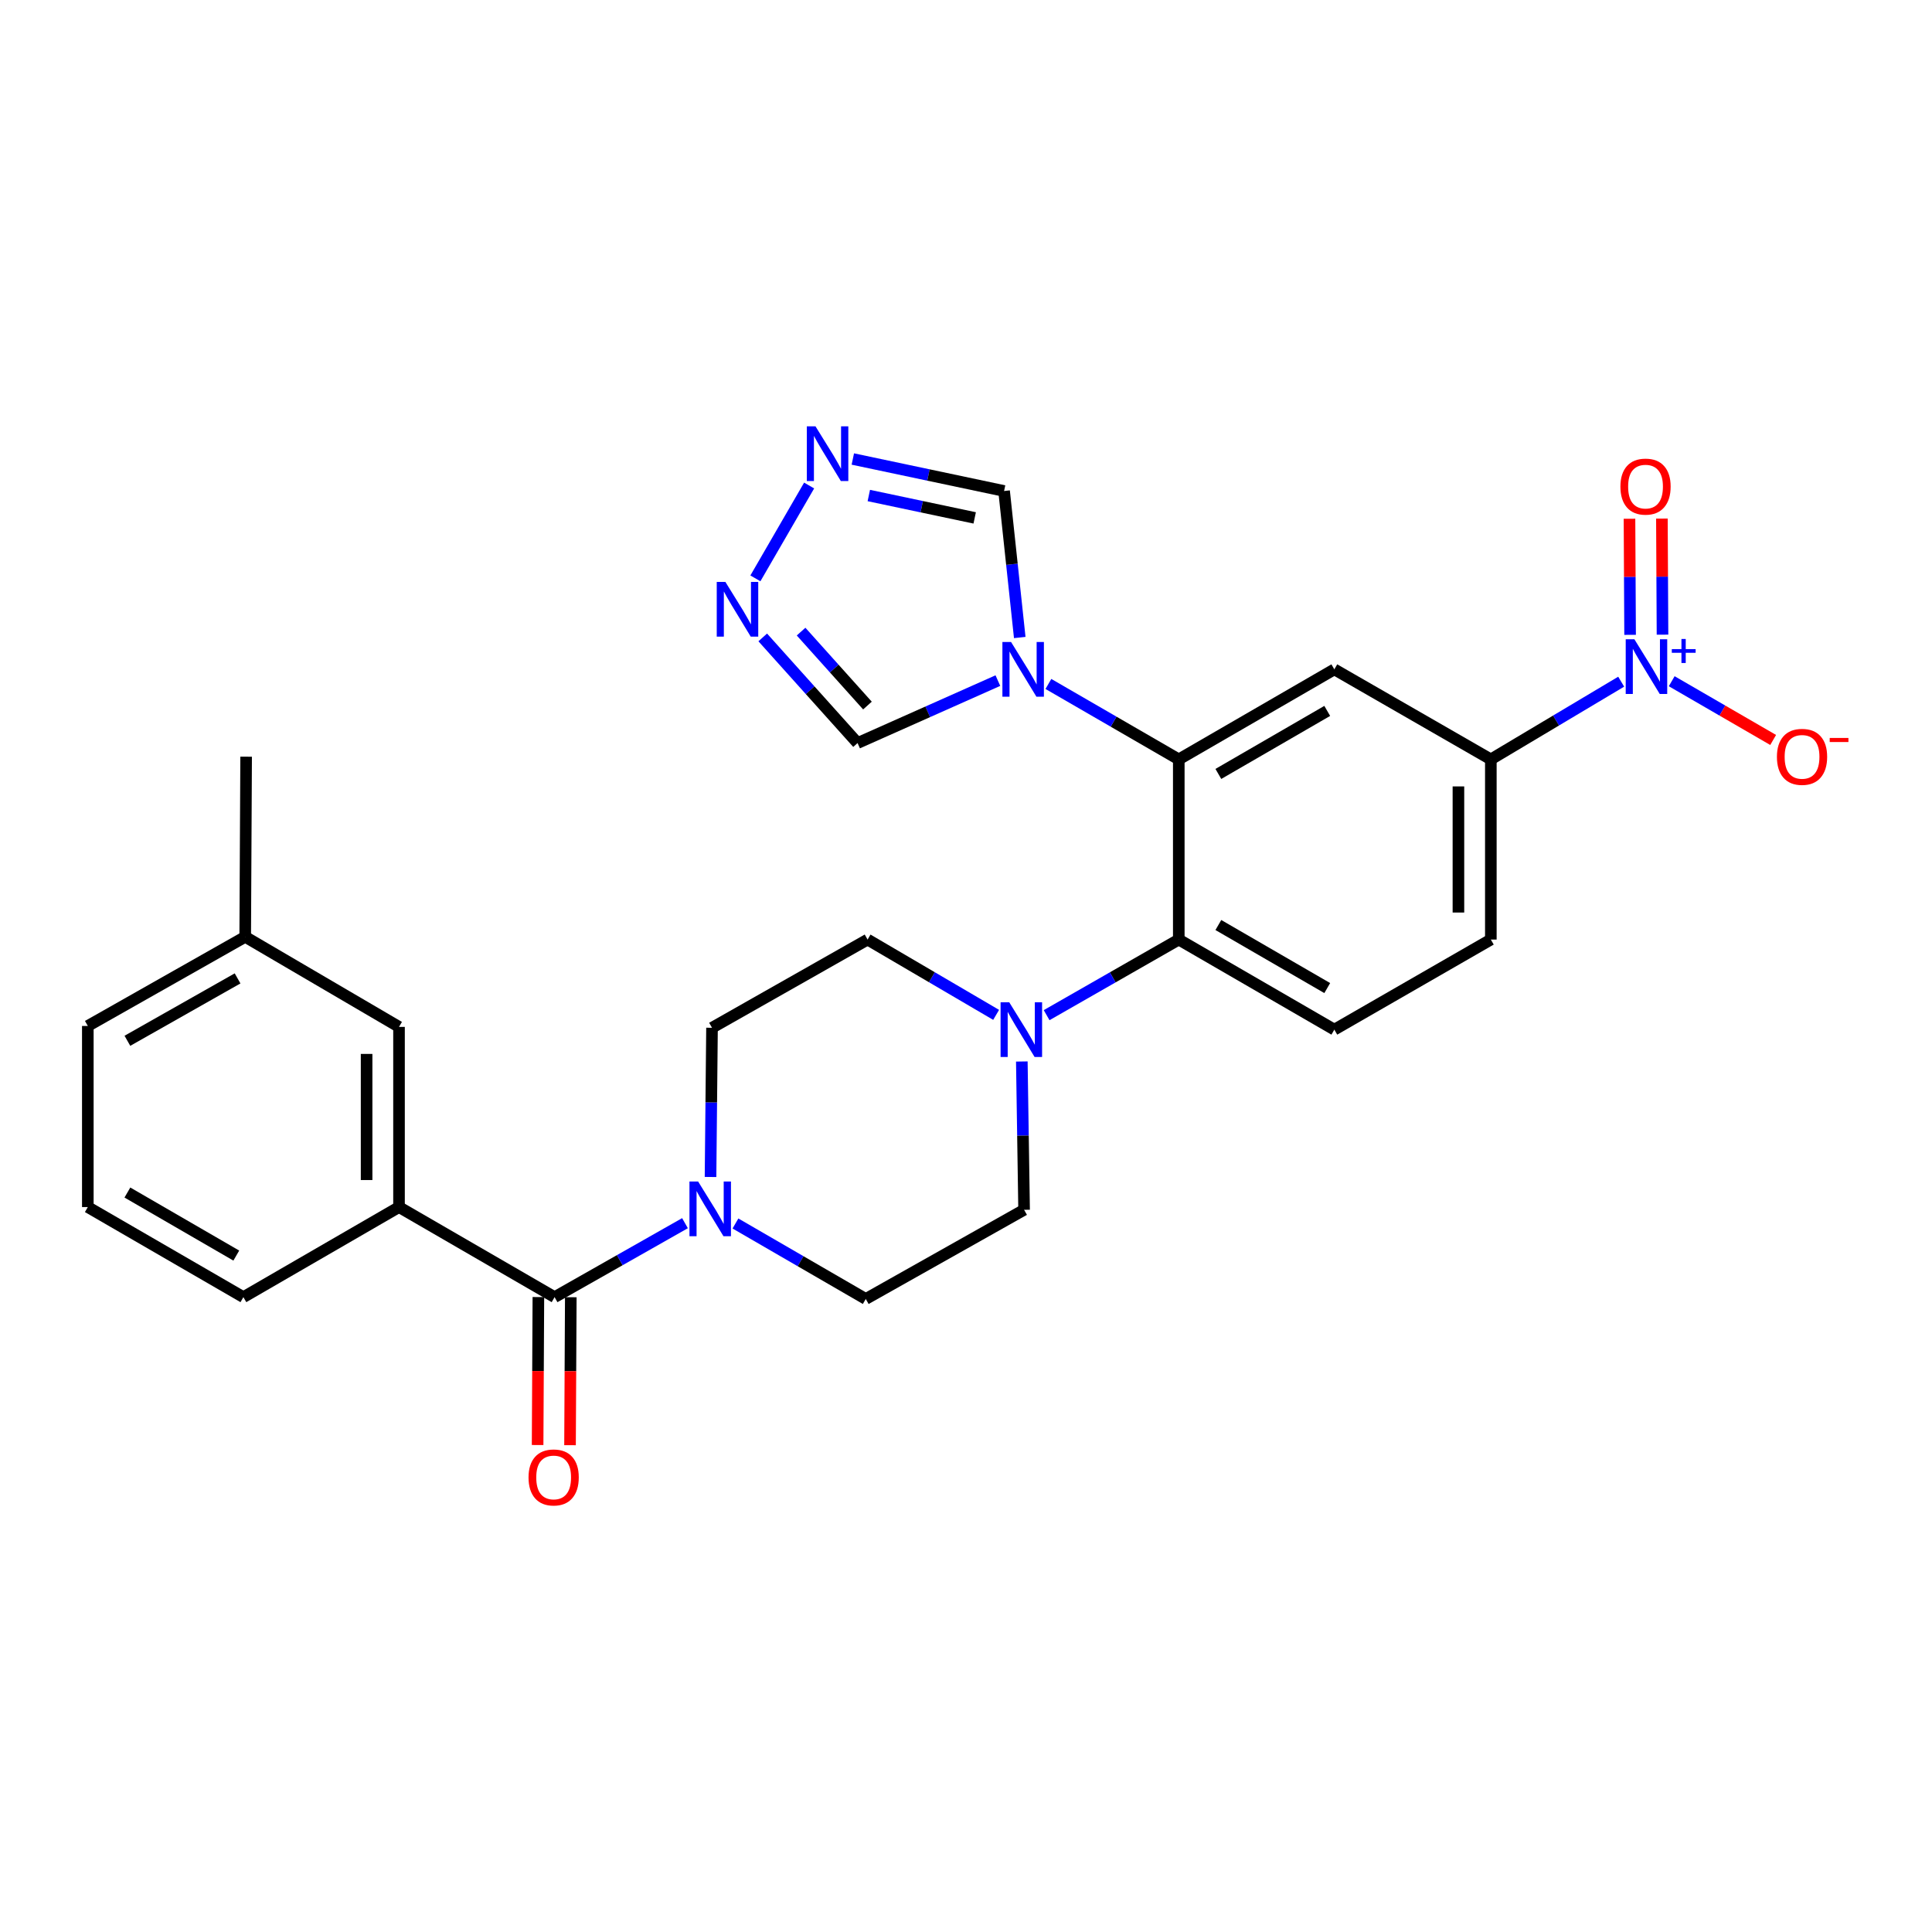 <?xml version='1.0' encoding='iso-8859-1'?>
<svg version='1.1' baseProfile='full'
              xmlns='http://www.w3.org/2000/svg'
                      xmlns:rdkit='http://www.rdkit.org/xml'
                      xmlns:xlink='http://www.w3.org/1999/xlink'
                  xml:space='preserve'
width='1000px' height='1000px' viewBox='0 0 1000 1000'>
<!-- END OF HEADER -->
<rect style='opacity:1.0;fill:#FFFFFF;stroke:none' width='1000' height='1000' x='0' y='0'> </rect>
<path class='bond-7' d='M 839.124,352.838 L 805.39,372.948' style='fill:none;fill-rule:evenodd;stroke:#0000FF;stroke-width:6px;stroke-linecap:butt;stroke-linejoin:miter;stroke-opacity:1' />
<path class='bond-7' d='M 805.39,372.948 L 771.657,393.059' style='fill:none;fill-rule:evenodd;stroke:#000000;stroke-width:6px;stroke-linecap:butt;stroke-linejoin:miter;stroke-opacity:1' />
<path class='bond-14' d='M 865.274,352.603 L 891.529,367.804' style='fill:none;fill-rule:evenodd;stroke:#0000FF;stroke-width:6px;stroke-linecap:butt;stroke-linejoin:miter;stroke-opacity:1' />
<path class='bond-14' d='M 891.529,367.804 L 917.783,383.005' style='fill:none;fill-rule:evenodd;stroke:#FF0000;stroke-width:6px;stroke-linecap:butt;stroke-linejoin:miter;stroke-opacity:1' />
<path class='bond-15' d='M 860.511,328.502 L 860.355,298.46' style='fill:none;fill-rule:evenodd;stroke:#0000FF;stroke-width:6px;stroke-linecap:butt;stroke-linejoin:miter;stroke-opacity:1' />
<path class='bond-15' d='M 860.355,298.46 L 860.199,268.417' style='fill:none;fill-rule:evenodd;stroke:#FF0000;stroke-width:6px;stroke-linecap:butt;stroke-linejoin:miter;stroke-opacity:1' />
<path class='bond-15' d='M 843.734,328.59 L 843.578,298.547' style='fill:none;fill-rule:evenodd;stroke:#0000FF;stroke-width:6px;stroke-linecap:butt;stroke-linejoin:miter;stroke-opacity:1' />
<path class='bond-15' d='M 843.578,298.547 L 843.421,268.504' style='fill:none;fill-rule:evenodd;stroke:#FF0000;stroke-width:6px;stroke-linecap:butt;stroke-linejoin:miter;stroke-opacity:1' />
<path class='bond-0' d='M 610.135,393.059 L 690.649,346.454' style='fill:none;fill-rule:evenodd;stroke:#000000;stroke-width:6px;stroke-linecap:butt;stroke-linejoin:miter;stroke-opacity:1' />
<path class='bond-0' d='M 630.617,400.589 L 686.977,367.965' style='fill:none;fill-rule:evenodd;stroke:#000000;stroke-width:6px;stroke-linecap:butt;stroke-linejoin:miter;stroke-opacity:1' />
<path class='bond-1' d='M 610.135,393.059 L 576.392,373.536' style='fill:none;fill-rule:evenodd;stroke:#000000;stroke-width:6px;stroke-linecap:butt;stroke-linejoin:miter;stroke-opacity:1' />
<path class='bond-1' d='M 576.392,373.536 L 542.65,354.014' style='fill:none;fill-rule:evenodd;stroke:#0000FF;stroke-width:6px;stroke-linecap:butt;stroke-linejoin:miter;stroke-opacity:1' />
<path class='bond-28' d='M 610.135,393.059 L 610.135,486.315' style='fill:none;fill-rule:evenodd;stroke:#000000;stroke-width:6px;stroke-linecap:butt;stroke-linejoin:miter;stroke-opacity:1' />
<path class='bond-11' d='M 516.498,352.278 L 480.183,368.442' style='fill:none;fill-rule:evenodd;stroke:#0000FF;stroke-width:6px;stroke-linecap:butt;stroke-linejoin:miter;stroke-opacity:1' />
<path class='bond-11' d='M 480.183,368.442 L 443.868,384.605' style='fill:none;fill-rule:evenodd;stroke:#000000;stroke-width:6px;stroke-linecap:butt;stroke-linejoin:miter;stroke-opacity:1' />
<path class='bond-12' d='M 527.821,329.973 L 523.767,292.052' style='fill:none;fill-rule:evenodd;stroke:#0000FF;stroke-width:6px;stroke-linecap:butt;stroke-linejoin:miter;stroke-opacity:1' />
<path class='bond-12' d='M 523.767,292.052 L 519.712,254.131' style='fill:none;fill-rule:evenodd;stroke:#000000;stroke-width:6px;stroke-linecap:butt;stroke-linejoin:miter;stroke-opacity:1' />
<path class='bond-2' d='M 287.053,671.4 L 320.801,652.257' style='fill:none;fill-rule:evenodd;stroke:#000000;stroke-width:6px;stroke-linecap:butt;stroke-linejoin:miter;stroke-opacity:1' />
<path class='bond-2' d='M 320.801,652.257 L 354.549,633.114' style='fill:none;fill-rule:evenodd;stroke:#0000FF;stroke-width:6px;stroke-linecap:butt;stroke-linejoin:miter;stroke-opacity:1' />
<path class='bond-10' d='M 287.053,671.4 L 206.529,624.777' style='fill:none;fill-rule:evenodd;stroke:#000000;stroke-width:6px;stroke-linecap:butt;stroke-linejoin:miter;stroke-opacity:1' />
<path class='bond-20' d='M 278.664,671.357 L 278.465,709.65' style='fill:none;fill-rule:evenodd;stroke:#000000;stroke-width:6px;stroke-linecap:butt;stroke-linejoin:miter;stroke-opacity:1' />
<path class='bond-20' d='M 278.465,709.65 L 278.266,747.943' style='fill:none;fill-rule:evenodd;stroke:#FF0000;stroke-width:6px;stroke-linecap:butt;stroke-linejoin:miter;stroke-opacity:1' />
<path class='bond-20' d='M 295.442,671.444 L 295.242,709.737' style='fill:none;fill-rule:evenodd;stroke:#000000;stroke-width:6px;stroke-linecap:butt;stroke-linejoin:miter;stroke-opacity:1' />
<path class='bond-20' d='M 295.242,709.737 L 295.043,748.03' style='fill:none;fill-rule:evenodd;stroke:#FF0000;stroke-width:6px;stroke-linecap:butt;stroke-linejoin:miter;stroke-opacity:1' />
<path class='bond-3' d='M 610.135,486.315 L 690.649,532.938' style='fill:none;fill-rule:evenodd;stroke:#000000;stroke-width:6px;stroke-linecap:butt;stroke-linejoin:miter;stroke-opacity:1' />
<path class='bond-3' d='M 630.619,478.789 L 686.979,511.425' style='fill:none;fill-rule:evenodd;stroke:#000000;stroke-width:6px;stroke-linecap:butt;stroke-linejoin:miter;stroke-opacity:1' />
<path class='bond-6' d='M 610.135,486.315 L 575.932,505.883' style='fill:none;fill-rule:evenodd;stroke:#000000;stroke-width:6px;stroke-linecap:butt;stroke-linejoin:miter;stroke-opacity:1' />
<path class='bond-6' d='M 575.932,505.883 L 541.729,525.45' style='fill:none;fill-rule:evenodd;stroke:#0000FF;stroke-width:6px;stroke-linecap:butt;stroke-linejoin:miter;stroke-opacity:1' />
<path class='bond-4' d='M 690.649,346.454 L 771.657,393.059' style='fill:none;fill-rule:evenodd;stroke:#000000;stroke-width:6px;stroke-linecap:butt;stroke-linejoin:miter;stroke-opacity:1' />
<path class='bond-5' d='M 367.768,609.206 L 368.152,570.592' style='fill:none;fill-rule:evenodd;stroke:#0000FF;stroke-width:6px;stroke-linecap:butt;stroke-linejoin:miter;stroke-opacity:1' />
<path class='bond-5' d='M 368.152,570.592 L 368.536,531.978' style='fill:none;fill-rule:evenodd;stroke:#000000;stroke-width:6px;stroke-linecap:butt;stroke-linejoin:miter;stroke-opacity:1' />
<path class='bond-30' d='M 380.67,633.277 L 414.394,652.809' style='fill:none;fill-rule:evenodd;stroke:#0000FF;stroke-width:6px;stroke-linecap:butt;stroke-linejoin:miter;stroke-opacity:1' />
<path class='bond-30' d='M 414.394,652.809 L 448.118,672.342' style='fill:none;fill-rule:evenodd;stroke:#000000;stroke-width:6px;stroke-linecap:butt;stroke-linejoin:miter;stroke-opacity:1' />
<path class='bond-18' d='M 528.894,549.43 L 529.481,587.812' style='fill:none;fill-rule:evenodd;stroke:#0000FF;stroke-width:6px;stroke-linecap:butt;stroke-linejoin:miter;stroke-opacity:1' />
<path class='bond-18' d='M 529.481,587.812 L 530.068,626.194' style='fill:none;fill-rule:evenodd;stroke:#000000;stroke-width:6px;stroke-linecap:butt;stroke-linejoin:miter;stroke-opacity:1' />
<path class='bond-19' d='M 515.596,525.295 L 482.328,505.805' style='fill:none;fill-rule:evenodd;stroke:#0000FF;stroke-width:6px;stroke-linecap:butt;stroke-linejoin:miter;stroke-opacity:1' />
<path class='bond-19' d='M 482.328,505.805 L 449.06,486.315' style='fill:none;fill-rule:evenodd;stroke:#000000;stroke-width:6px;stroke-linecap:butt;stroke-linejoin:miter;stroke-opacity:1' />
<path class='bond-21' d='M 771.657,393.059 L 771.657,486.315' style='fill:none;fill-rule:evenodd;stroke:#000000;stroke-width:6px;stroke-linecap:butt;stroke-linejoin:miter;stroke-opacity:1' />
<path class='bond-21' d='M 754.879,407.047 L 754.879,472.326' style='fill:none;fill-rule:evenodd;stroke:#000000;stroke-width:6px;stroke-linecap:butt;stroke-linejoin:miter;stroke-opacity:1' />
<path class='bond-8' d='M 441.423,237.581 L 480.568,245.856' style='fill:none;fill-rule:evenodd;stroke:#0000FF;stroke-width:6px;stroke-linecap:butt;stroke-linejoin:miter;stroke-opacity:1' />
<path class='bond-8' d='M 480.568,245.856 L 519.712,254.131' style='fill:none;fill-rule:evenodd;stroke:#000000;stroke-width:6px;stroke-linecap:butt;stroke-linejoin:miter;stroke-opacity:1' />
<path class='bond-8' d='M 449.697,256.479 L 477.098,262.271' style='fill:none;fill-rule:evenodd;stroke:#0000FF;stroke-width:6px;stroke-linecap:butt;stroke-linejoin:miter;stroke-opacity:1' />
<path class='bond-8' d='M 477.098,262.271 L 504.499,268.063' style='fill:none;fill-rule:evenodd;stroke:#000000;stroke-width:6px;stroke-linecap:butt;stroke-linejoin:miter;stroke-opacity:1' />
<path class='bond-29' d='M 418.806,251.304 L 390.992,299.358' style='fill:none;fill-rule:evenodd;stroke:#0000FF;stroke-width:6px;stroke-linecap:butt;stroke-linejoin:miter;stroke-opacity:1' />
<path class='bond-9' d='M 394.791,329.926 L 419.33,357.265' style='fill:none;fill-rule:evenodd;stroke:#0000FF;stroke-width:6px;stroke-linecap:butt;stroke-linejoin:miter;stroke-opacity:1' />
<path class='bond-9' d='M 419.33,357.265 L 443.868,384.605' style='fill:none;fill-rule:evenodd;stroke:#000000;stroke-width:6px;stroke-linecap:butt;stroke-linejoin:miter;stroke-opacity:1' />
<path class='bond-9' d='M 414.639,326.921 L 431.816,346.059' style='fill:none;fill-rule:evenodd;stroke:#0000FF;stroke-width:6px;stroke-linecap:butt;stroke-linejoin:miter;stroke-opacity:1' />
<path class='bond-9' d='M 431.816,346.059 L 448.992,365.196' style='fill:none;fill-rule:evenodd;stroke:#000000;stroke-width:6px;stroke-linecap:butt;stroke-linejoin:miter;stroke-opacity:1' />
<path class='bond-22' d='M 206.529,624.777 L 206.529,531.521' style='fill:none;fill-rule:evenodd;stroke:#000000;stroke-width:6px;stroke-linecap:butt;stroke-linejoin:miter;stroke-opacity:1' />
<path class='bond-22' d='M 189.752,610.789 L 189.752,545.509' style='fill:none;fill-rule:evenodd;stroke:#000000;stroke-width:6px;stroke-linecap:butt;stroke-linejoin:miter;stroke-opacity:1' />
<path class='bond-24' d='M 206.529,624.777 L 125.978,671.4' style='fill:none;fill-rule:evenodd;stroke:#000000;stroke-width:6px;stroke-linecap:butt;stroke-linejoin:miter;stroke-opacity:1' />
<path class='bond-13' d='M 690.649,532.938 L 771.657,486.315' style='fill:none;fill-rule:evenodd;stroke:#000000;stroke-width:6px;stroke-linecap:butt;stroke-linejoin:miter;stroke-opacity:1' />
<path class='bond-16' d='M 448.118,672.342 L 530.068,626.194' style='fill:none;fill-rule:evenodd;stroke:#000000;stroke-width:6px;stroke-linecap:butt;stroke-linejoin:miter;stroke-opacity:1' />
<path class='bond-17' d='M 368.536,531.978 L 449.06,486.315' style='fill:none;fill-rule:evenodd;stroke:#000000;stroke-width:6px;stroke-linecap:butt;stroke-linejoin:miter;stroke-opacity:1' />
<path class='bond-23' d='M 206.529,531.521 L 126.919,484.898' style='fill:none;fill-rule:evenodd;stroke:#000000;stroke-width:6px;stroke-linecap:butt;stroke-linejoin:miter;stroke-opacity:1' />
<path class='bond-27' d='M 126.919,484.898 L 127.395,391.661' style='fill:none;fill-rule:evenodd;stroke:#000000;stroke-width:6px;stroke-linecap:butt;stroke-linejoin:miter;stroke-opacity:1' />
<path class='bond-31' d='M 126.919,484.898 L 45.455,531.036' style='fill:none;fill-rule:evenodd;stroke:#000000;stroke-width:6px;stroke-linecap:butt;stroke-linejoin:miter;stroke-opacity:1' />
<path class='bond-31' d='M 122.968,506.417 L 65.942,538.714' style='fill:none;fill-rule:evenodd;stroke:#000000;stroke-width:6px;stroke-linecap:butt;stroke-linejoin:miter;stroke-opacity:1' />
<path class='bond-25' d='M 125.978,671.4 L 45.455,624.777' style='fill:none;fill-rule:evenodd;stroke:#000000;stroke-width:6px;stroke-linecap:butt;stroke-linejoin:miter;stroke-opacity:1' />
<path class='bond-25' d='M 122.306,649.887 L 65.94,617.251' style='fill:none;fill-rule:evenodd;stroke:#000000;stroke-width:6px;stroke-linecap:butt;stroke-linejoin:miter;stroke-opacity:1' />
<path class='bond-26' d='M 45.455,624.777 L 45.455,531.036' style='fill:none;fill-rule:evenodd;stroke:#000000;stroke-width:6px;stroke-linecap:butt;stroke-linejoin:miter;stroke-opacity:1' />
<path  class='atom-0' d='M 845.948 330.877
L 855.228 345.877
Q 856.148 347.357, 857.628 350.037
Q 859.108 352.717, 859.188 352.877
L 859.188 330.877
L 862.948 330.877
L 862.948 359.197
L 859.068 359.197
L 849.108 342.797
Q 847.948 340.877, 846.708 338.677
Q 845.508 336.477, 845.148 335.797
L 845.148 359.197
L 841.468 359.197
L 841.468 330.877
L 845.948 330.877
' fill='#0000FF'/>
<path  class='atom-0' d='M 865.324 335.982
L 870.314 335.982
L 870.314 330.729
L 872.531 330.729
L 872.531 335.982
L 877.653 335.982
L 877.653 337.883
L 872.531 337.883
L 872.531 343.163
L 870.314 343.163
L 870.314 337.883
L 865.324 337.883
L 865.324 335.982
' fill='#0000FF'/>
<path  class='atom-2' d='M 523.323 332.294
L 532.603 347.294
Q 533.523 348.774, 535.003 351.454
Q 536.483 354.134, 536.563 354.294
L 536.563 332.294
L 540.323 332.294
L 540.323 360.614
L 536.443 360.614
L 526.483 344.214
Q 525.323 342.294, 524.083 340.094
Q 522.883 337.894, 522.523 337.214
L 522.523 360.614
L 518.843 360.614
L 518.843 332.294
L 523.323 332.294
' fill='#0000FF'/>
<path  class='atom-6' d='M 361.344 611.549
L 370.624 626.549
Q 371.544 628.029, 373.024 630.709
Q 374.504 633.389, 374.584 633.549
L 374.584 611.549
L 378.344 611.549
L 378.344 639.869
L 374.464 639.869
L 364.504 623.469
Q 363.344 621.549, 362.104 619.349
Q 360.904 617.149, 360.544 616.469
L 360.544 639.869
L 356.864 639.869
L 356.864 611.549
L 361.344 611.549
' fill='#0000FF'/>
<path  class='atom-7' d='M 522.382 518.778
L 531.662 533.778
Q 532.582 535.258, 534.062 537.938
Q 535.542 540.618, 535.622 540.778
L 535.622 518.778
L 539.382 518.778
L 539.382 547.098
L 535.502 547.098
L 525.542 530.698
Q 524.382 528.778, 523.142 526.578
Q 521.942 524.378, 521.582 523.698
L 521.582 547.098
L 517.902 547.098
L 517.902 518.778
L 522.382 518.778
' fill='#0000FF'/>
<path  class='atom-9' d='M 422.089 220.658
L 431.369 235.658
Q 432.289 237.138, 433.769 239.818
Q 435.249 242.498, 435.329 242.658
L 435.329 220.658
L 439.089 220.658
L 439.089 248.978
L 435.209 248.978
L 425.249 232.578
Q 424.089 230.658, 422.849 228.458
Q 421.649 226.258, 421.289 225.578
L 421.289 248.978
L 417.609 248.978
L 417.609 220.658
L 422.089 220.658
' fill='#0000FF'/>
<path  class='atom-10' d='M 375.465 301.209
L 384.745 316.209
Q 385.665 317.689, 387.145 320.369
Q 388.625 323.049, 388.705 323.209
L 388.705 301.209
L 392.465 301.209
L 392.465 329.529
L 388.585 329.529
L 378.625 313.129
Q 377.465 311.209, 376.225 309.009
Q 375.025 306.809, 374.665 306.129
L 374.665 329.529
L 370.985 329.529
L 370.985 301.209
L 375.465 301.209
' fill='#0000FF'/>
<path  class='atom-15' d='M 919.732 391.741
Q 919.732 384.941, 923.092 381.141
Q 926.452 377.341, 932.732 377.341
Q 939.012 377.341, 942.372 381.141
Q 945.732 384.941, 945.732 391.741
Q 945.732 398.621, 942.332 402.541
Q 938.932 406.421, 932.732 406.421
Q 926.492 406.421, 923.092 402.541
Q 919.732 398.661, 919.732 391.741
M 932.732 403.221
Q 937.052 403.221, 939.372 400.341
Q 941.732 397.421, 941.732 391.741
Q 941.732 386.181, 939.372 383.381
Q 937.052 380.541, 932.732 380.541
Q 928.412 380.541, 926.052 383.341
Q 923.732 386.141, 923.732 391.741
Q 923.732 397.461, 926.052 400.341
Q 928.412 403.221, 932.732 403.221
' fill='#FF0000'/>
<path  class='atom-15' d='M 947.052 381.963
L 956.74 381.963
L 956.74 384.075
L 947.052 384.075
L 947.052 381.963
' fill='#FF0000'/>
<path  class='atom-16' d='M 838.723 251.862
Q 838.723 245.062, 842.083 241.262
Q 845.443 237.462, 851.723 237.462
Q 858.003 237.462, 861.363 241.262
Q 864.723 245.062, 864.723 251.862
Q 864.723 258.742, 861.323 262.662
Q 857.923 266.542, 851.723 266.542
Q 845.483 266.542, 842.083 262.662
Q 838.723 258.782, 838.723 251.862
M 851.723 263.342
Q 856.043 263.342, 858.363 260.462
Q 860.723 257.542, 860.723 251.862
Q 860.723 246.302, 858.363 243.502
Q 856.043 240.662, 851.723 240.662
Q 847.403 240.662, 845.043 243.462
Q 842.723 246.262, 842.723 251.862
Q 842.723 257.582, 845.043 260.462
Q 847.403 263.342, 851.723 263.342
' fill='#FF0000'/>
<path  class='atom-21' d='M 273.568 764.717
Q 273.568 757.917, 276.928 754.117
Q 280.288 750.317, 286.568 750.317
Q 292.848 750.317, 296.208 754.117
Q 299.568 757.917, 299.568 764.717
Q 299.568 771.597, 296.168 775.517
Q 292.768 779.397, 286.568 779.397
Q 280.328 779.397, 276.928 775.517
Q 273.568 771.637, 273.568 764.717
M 286.568 776.197
Q 290.888 776.197, 293.208 773.317
Q 295.568 770.397, 295.568 764.717
Q 295.568 759.157, 293.208 756.357
Q 290.888 753.517, 286.568 753.517
Q 282.248 753.517, 279.888 756.317
Q 277.568 759.117, 277.568 764.717
Q 277.568 770.437, 279.888 773.317
Q 282.248 776.197, 286.568 776.197
' fill='#FF0000'/>
</svg>
